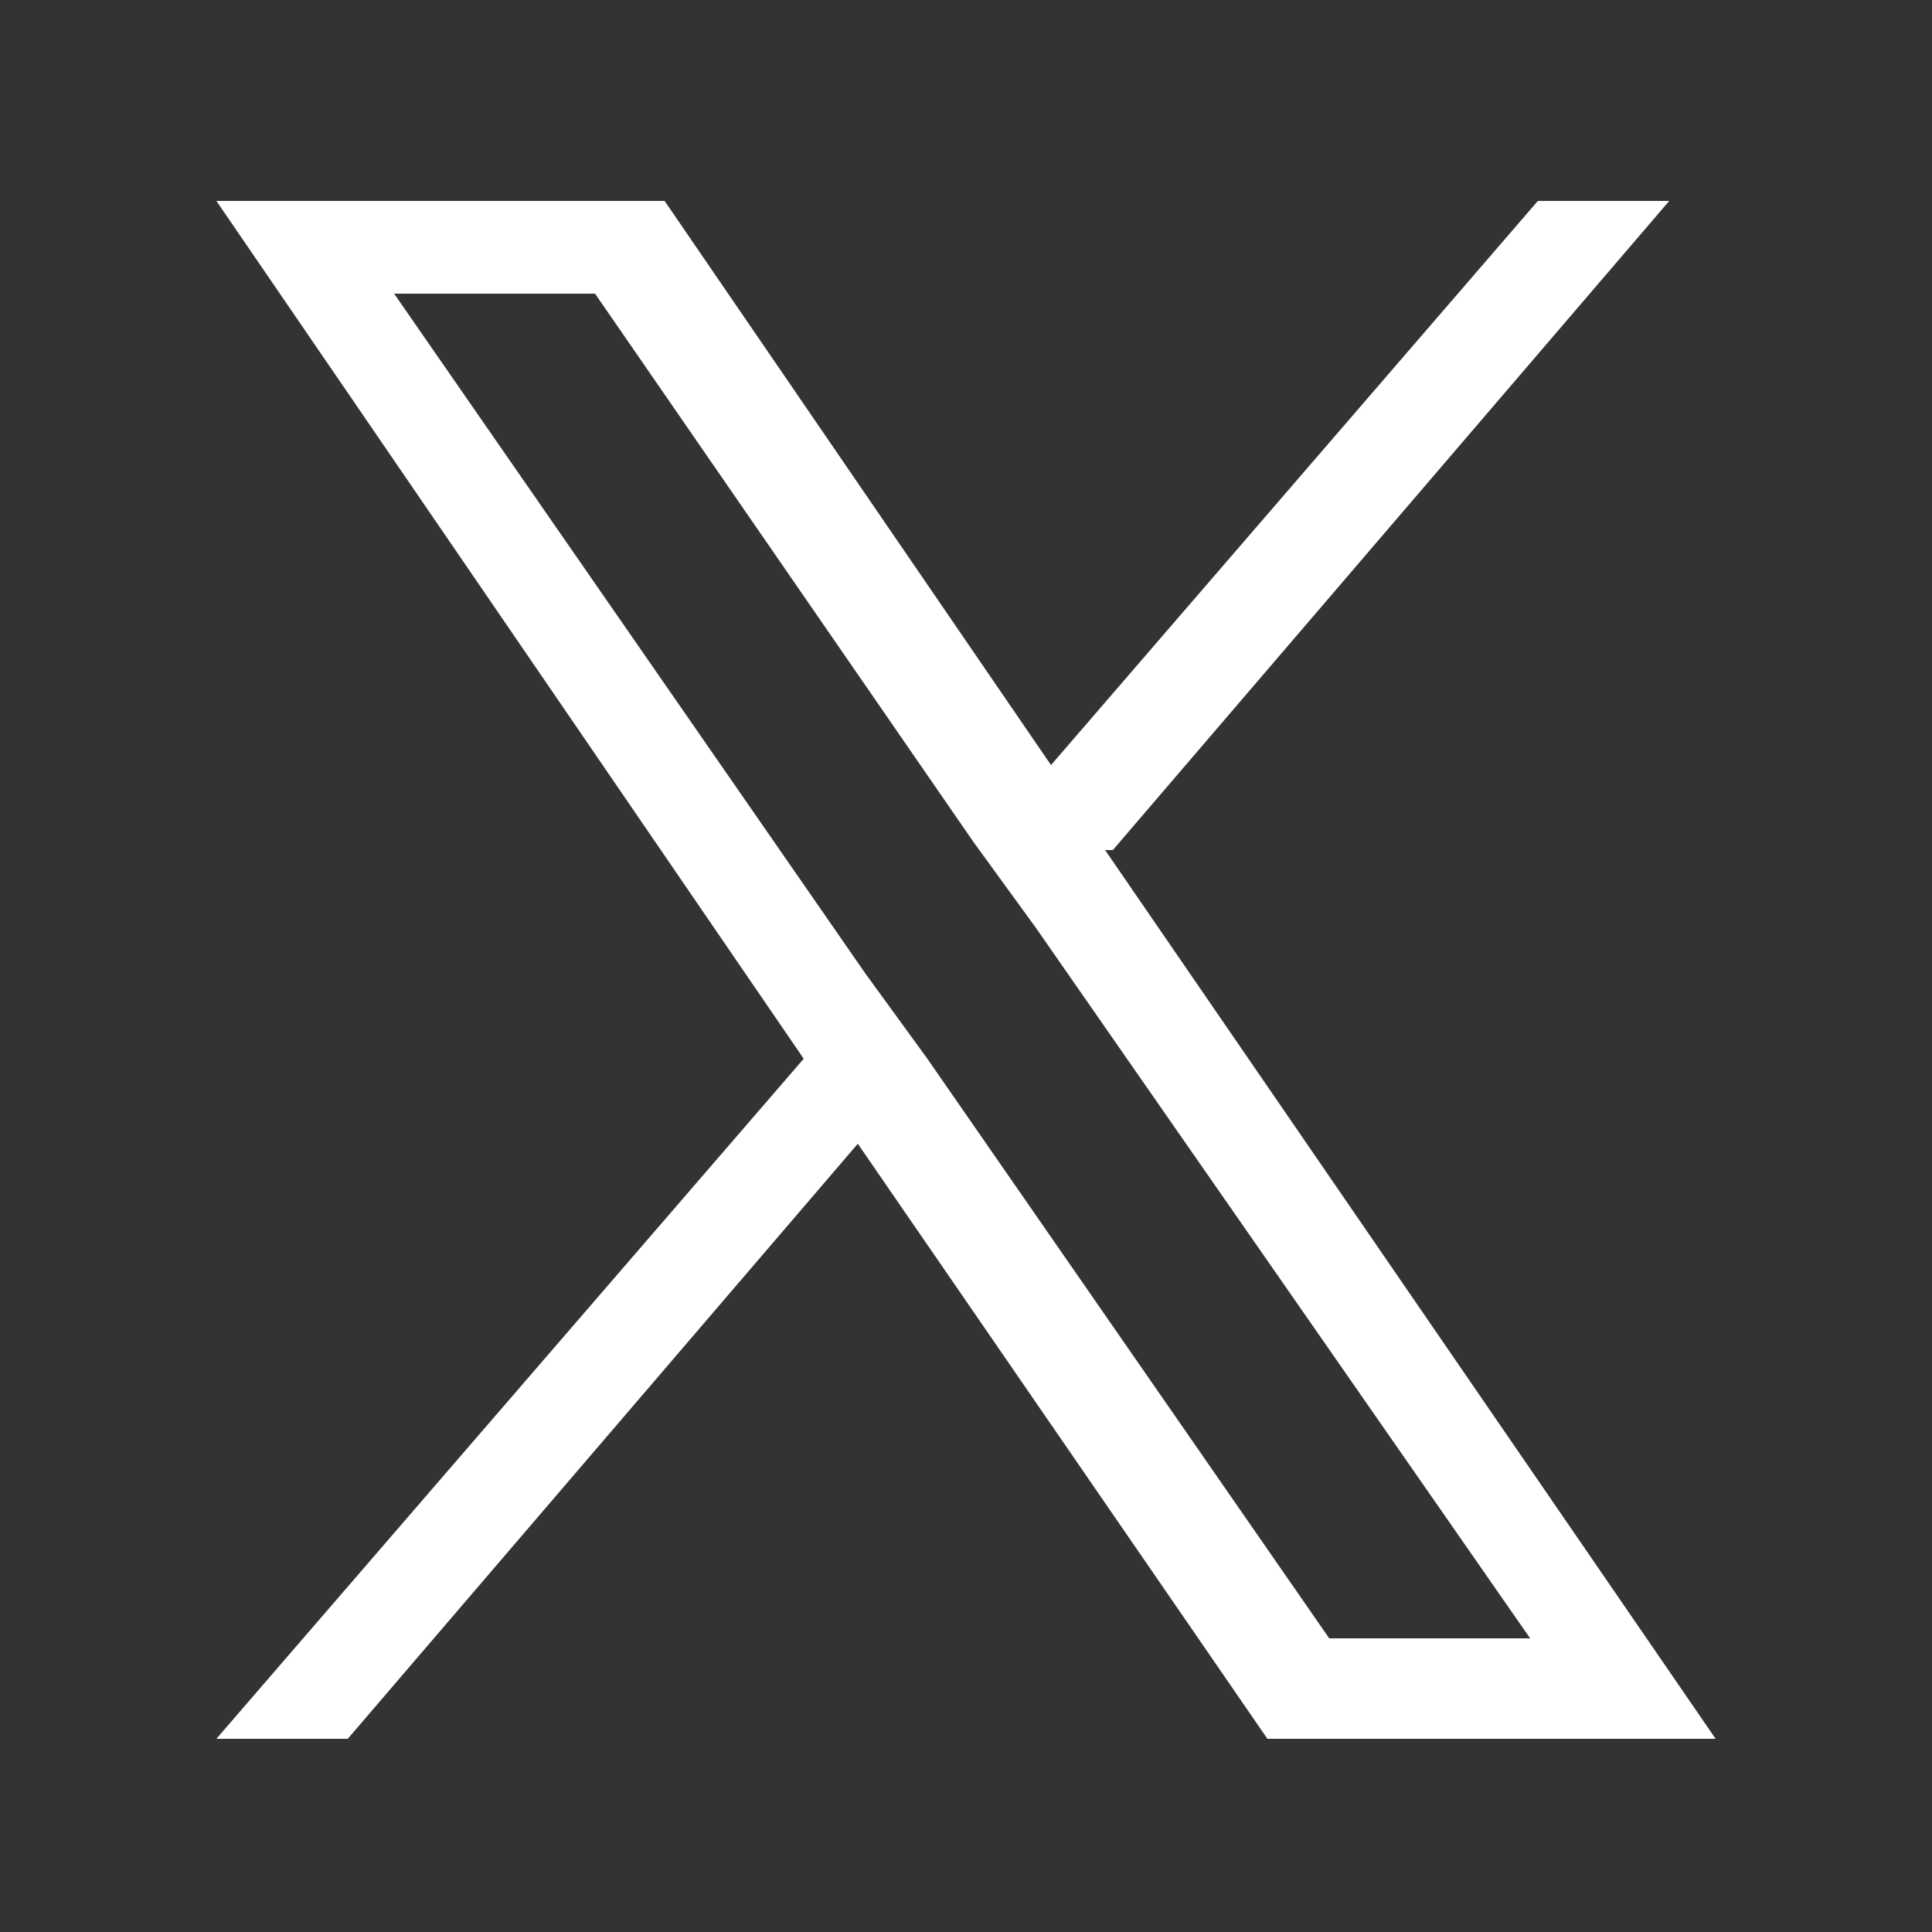 <?xml version="1.0" encoding="UTF-8"?>
<svg id="_レイヤー_2" data-name="レイヤー 2" xmlns="http://www.w3.org/2000/svg" viewBox="0 0 25 25">
  <rect x="0" y="0" width="25" height="25" fill="#333333" stroke="none"/>
  <defs>
    <style>
      .cls-1 {
        fill: none;
      }

      .cls-1, .cls-2 {
        stroke-width: 0px;
      }

      .cls-2 {
        fill: #fff;
      }
    </style>
  </defs>
  <g id="_レイヤー_1-2" data-name="レイヤー 1">
    <g>
      <path class="cls-2" d="M14.4,11l7.2-8.4h-1.7l-6.3,7.3-5-7.3H2.8l7.6,11.1-7.6,8.8h1.7l6.6-7.7,5.3,7.7h5.8l-7.9-11.5h0ZM12,13.7l-.8-1.1L5.1,3.8h2.6l4.9,7.1.8,1.1,6.4,9.2h-2.6l-5.2-7.5h0Z"/>
      <rect class="cls-1" width="25" height="25"/>
    </g>
  </g>
</svg>